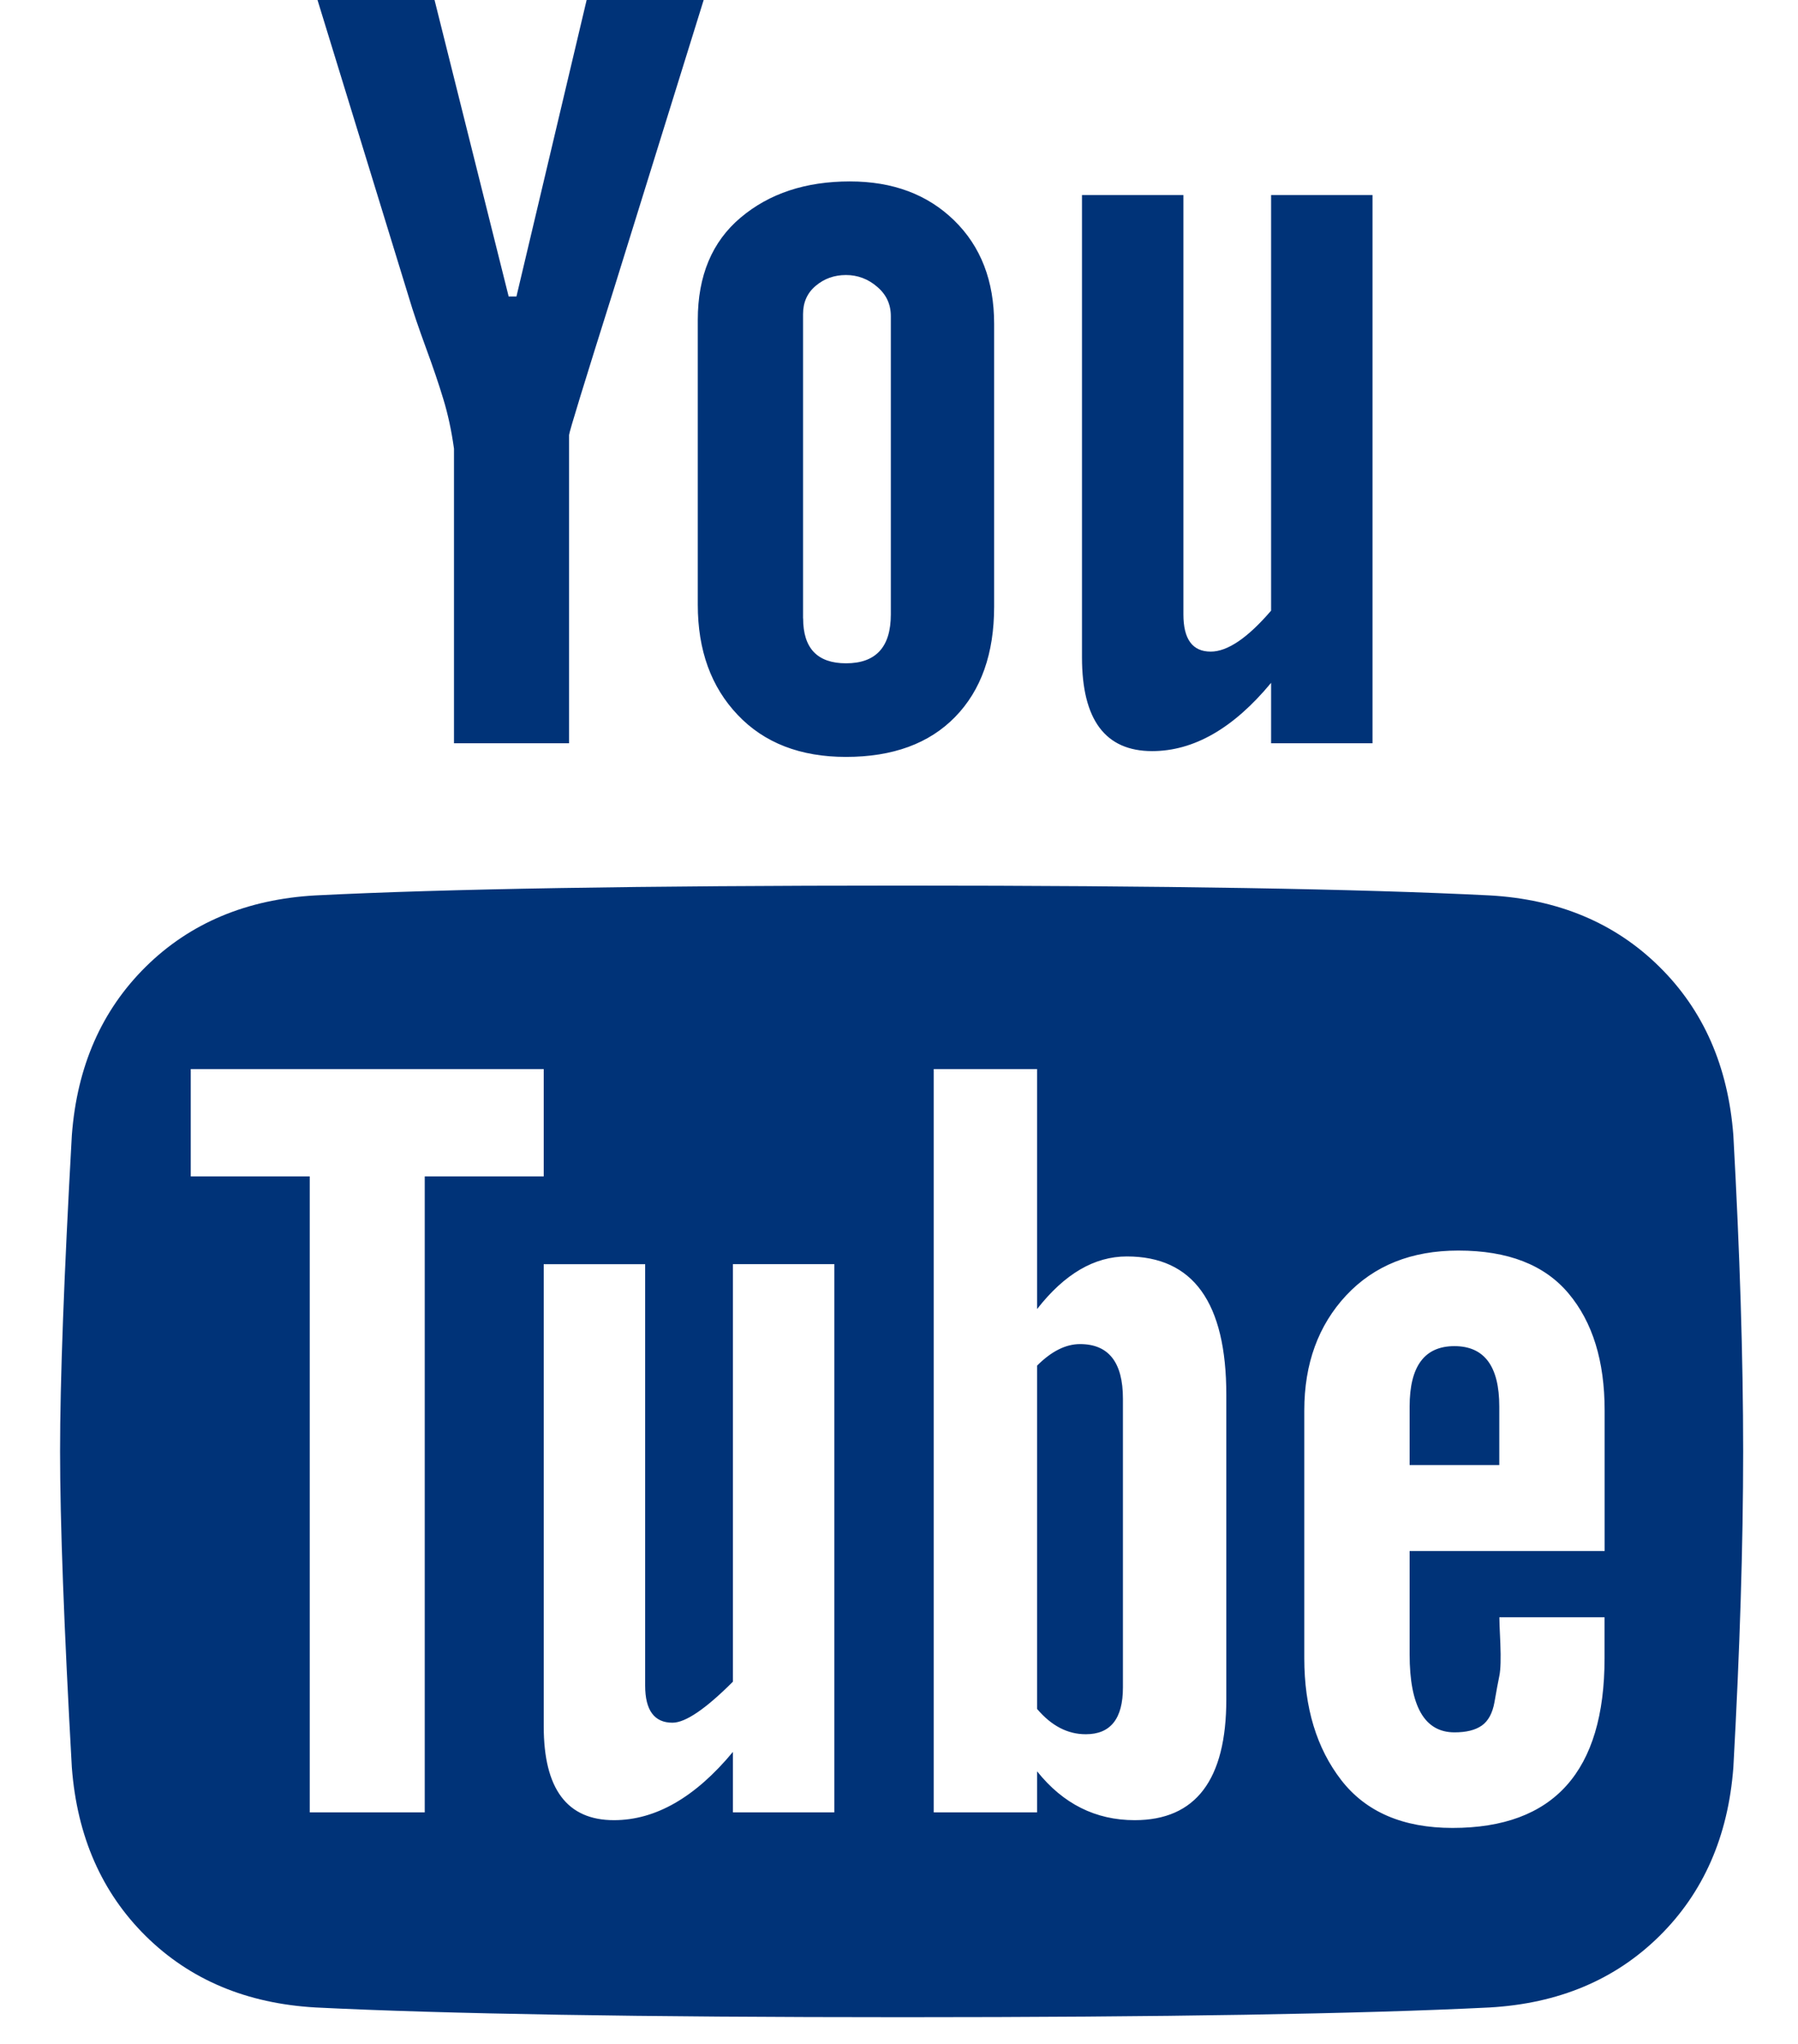 <?xml version="1.0" encoding="UTF-8"?> <svg xmlns="http://www.w3.org/2000/svg" width="22" height="25" viewBox="0 0 22 25" fill="none"><path d="M0.735 17.752C0.735 16.894 0.783 15.605 0.879 13.887C0.942 13.043 1.245 12.356 1.785 11.823C2.326 11.29 3.018 10.999 3.861 10.952C5.452 10.872 7.846 10.832 11.044 10.832C14.241 10.832 16.635 10.872 18.227 10.952C19.069 10.999 19.762 11.29 20.302 11.823C20.843 12.355 21.145 13.043 21.209 13.887C21.288 15.318 21.329 16.607 21.329 17.752C21.329 18.898 21.288 20.187 21.209 21.619C21.145 22.462 20.843 23.15 20.302 23.683C19.761 24.216 19.069 24.506 18.227 24.554C16.635 24.633 14.241 24.673 11.044 24.673C7.846 24.673 5.452 24.633 3.861 24.554C3.019 24.506 2.327 24.216 1.786 23.683C1.245 23.149 0.943 22.461 0.879 21.618C0.783 19.901 0.735 18.612 0.735 17.752ZM2.334 14.389H3.79V22.168H5.197V14.389H6.653V13.076H2.334V14.389ZM3.885 0H5.317L6.224 3.627H6.319L7.178 0H8.61L7.512 3.532C7.146 4.693 6.963 5.289 6.963 5.321V9.091H5.555V5.488C5.524 5.265 5.48 5.062 5.424 4.88C5.369 4.697 5.297 4.486 5.209 4.247C5.122 4.009 5.054 3.81 5.007 3.651L3.885 0ZM6.653 21.117C6.653 21.881 6.939 22.263 7.512 22.263C8.021 22.263 8.506 21.985 8.968 21.428V22.168H10.209V15.462H8.968V20.569C8.634 20.903 8.387 21.071 8.228 21.071C8.006 21.071 7.894 20.919 7.894 20.617V15.463H6.653V21.117ZM8.538 7.397V3.913C8.538 3.373 8.713 2.955 9.063 2.661C9.413 2.366 9.859 2.219 10.399 2.219C10.924 2.219 11.349 2.378 11.675 2.696C12.002 3.015 12.164 3.436 12.164 3.961V7.421C12.164 7.994 12.005 8.443 11.687 8.769C11.369 9.095 10.924 9.258 10.351 9.258C9.795 9.258 9.352 9.088 9.027 8.745C8.701 8.403 8.538 7.954 8.538 7.397ZM9.827 7.564C9.827 7.93 10.002 8.113 10.352 8.113C10.717 8.113 10.9 7.914 10.9 7.516V3.866C10.9 3.722 10.845 3.603 10.733 3.508C10.622 3.412 10.494 3.364 10.351 3.364C10.208 3.364 10.085 3.408 9.981 3.496C9.877 3.583 9.826 3.699 9.826 3.842V7.564H9.827ZM11.425 22.168H12.69V21.666C13.008 22.064 13.406 22.263 13.884 22.263C14.631 22.263 15.005 21.769 15.005 20.784V17.061C15.005 15.932 14.599 15.368 13.788 15.368C13.39 15.368 13.025 15.582 12.69 16.011V13.076H11.425V22.168ZM12.69 20.903V16.703C12.865 16.528 13.04 16.44 13.215 16.44C13.565 16.44 13.74 16.663 13.74 17.108V20.64C13.74 21.021 13.589 21.212 13.287 21.212C13.064 21.213 12.865 21.109 12.69 20.903ZM13.239 8.041V2.386H14.48V7.516C14.48 7.818 14.591 7.97 14.814 7.97C15.02 7.97 15.266 7.803 15.553 7.469V2.386H16.794V9.091H15.553V8.352C15.092 8.909 14.606 9.187 14.097 9.187C13.525 9.187 13.239 8.805 13.239 8.041ZM15.959 20.282C15.959 20.887 16.11 21.384 16.412 21.774C16.714 22.163 17.168 22.358 17.773 22.358C19.013 22.358 19.633 21.666 19.633 20.282V19.781H18.346C18.346 19.813 18.349 19.921 18.358 20.103C18.365 20.287 18.362 20.418 18.346 20.497C18.33 20.576 18.309 20.684 18.286 20.82C18.262 20.955 18.21 21.05 18.131 21.106C18.051 21.162 17.94 21.189 17.797 21.189C17.431 21.189 17.248 20.871 17.248 20.235V18.971H19.634V17.252C19.634 16.647 19.487 16.171 19.192 15.82C18.898 15.47 18.45 15.296 17.844 15.296C17.271 15.296 16.814 15.479 16.472 15.844C16.131 16.21 15.959 16.679 15.959 17.252V20.282ZM17.248 17.92V17.204C17.248 16.711 17.43 16.465 17.796 16.465C18.162 16.465 18.345 16.711 18.345 17.204V17.92H17.248Z" fill="#003378"></path></svg> 